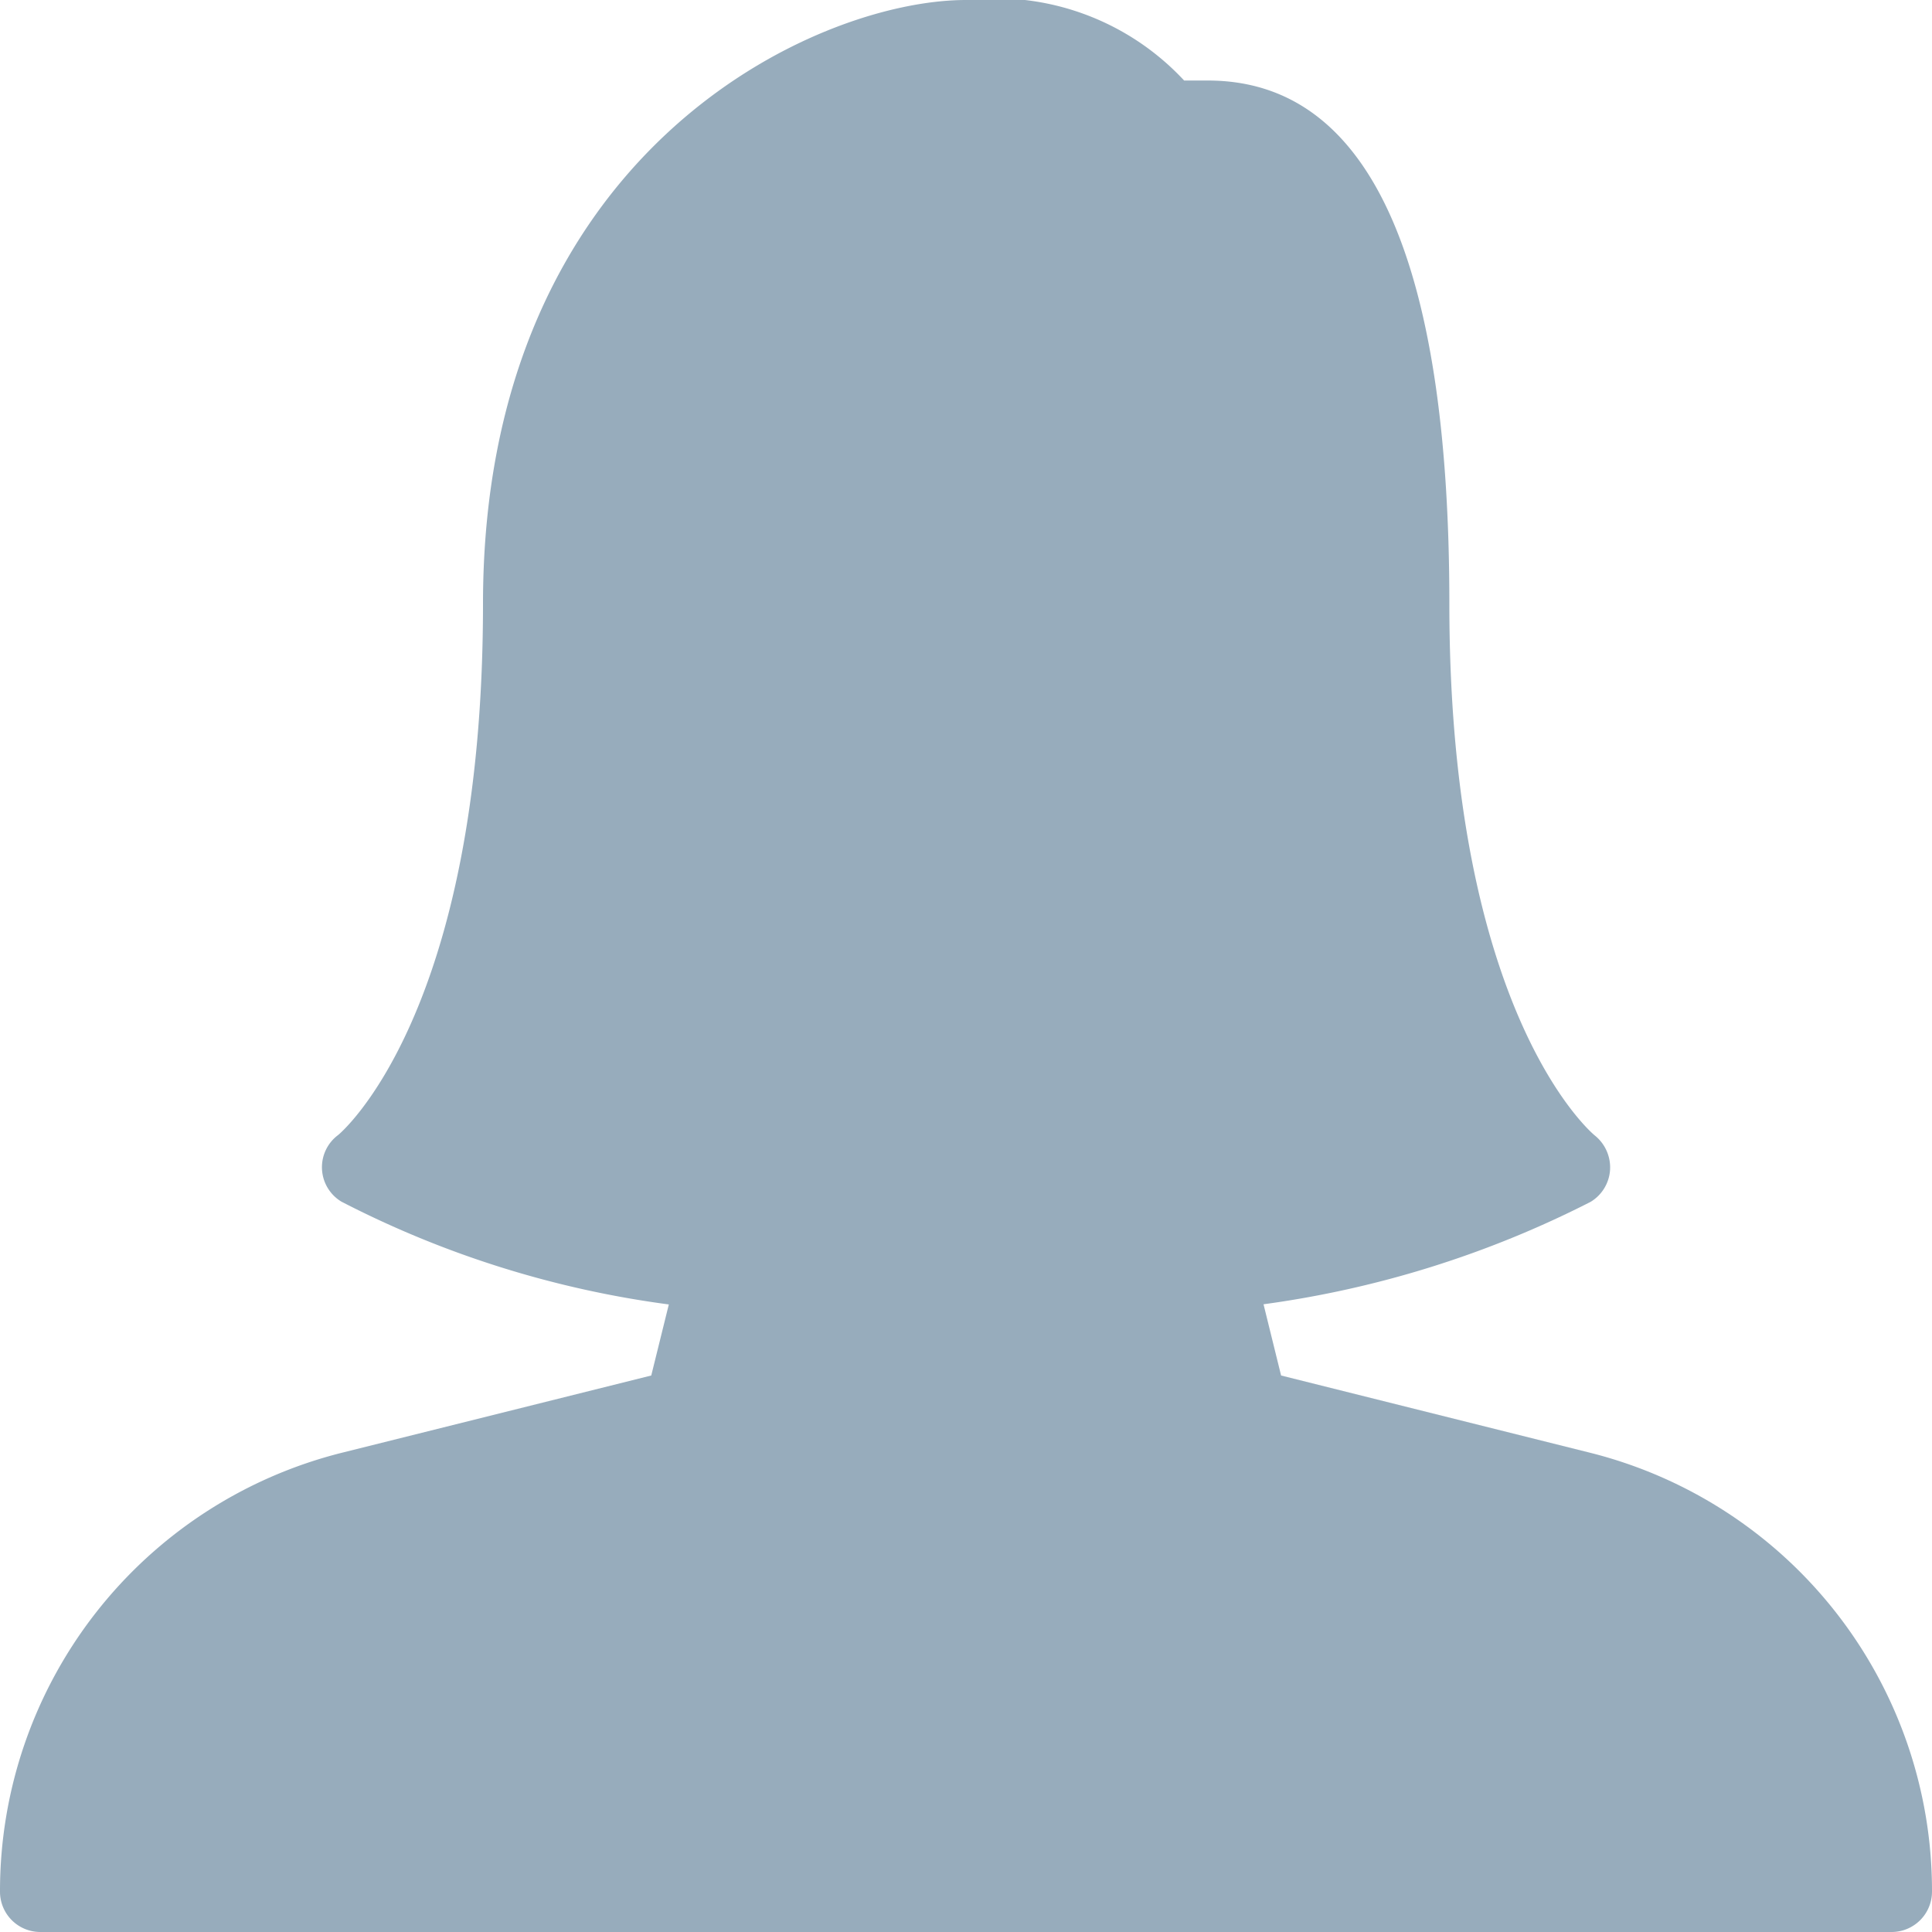 <svg id="icon_woman" xmlns="http://www.w3.org/2000/svg" width="22" height="22" viewBox="0 0 22 22">
  <g id="グループ_39" data-name="グループ 39">
    <path id="パス_23" data-name="パス 23" d="M18.1,16.541l-3.512-.878-.2-.811a11.631,11.631,0,0,0,3.724-1.166.459.459,0,0,0,.222-.365.466.466,0,0,0-.175-.392c-.016-.013-1.655-1.366-1.655-6.054,0-3.954-.925-5.958-2.75-5.958h-.27A2.933,2.933,0,0,0,11,0C9.278,0,5.5,1.732,5.5,6.875c0,4.688-1.638,6.041-1.65,6.05a.457.457,0,0,0,.039.759,11.378,11.378,0,0,0,3.727,1.17l-.2.809L3.9,16.541a5.145,5.145,0,0,0-3.9,5A.459.459,0,0,0,.458,22H21.542A.46.46,0,0,0,22,21.54,5.145,5.145,0,0,0,18.1,16.541Z" fill="#97acbc"/>
  </g>
</svg>
